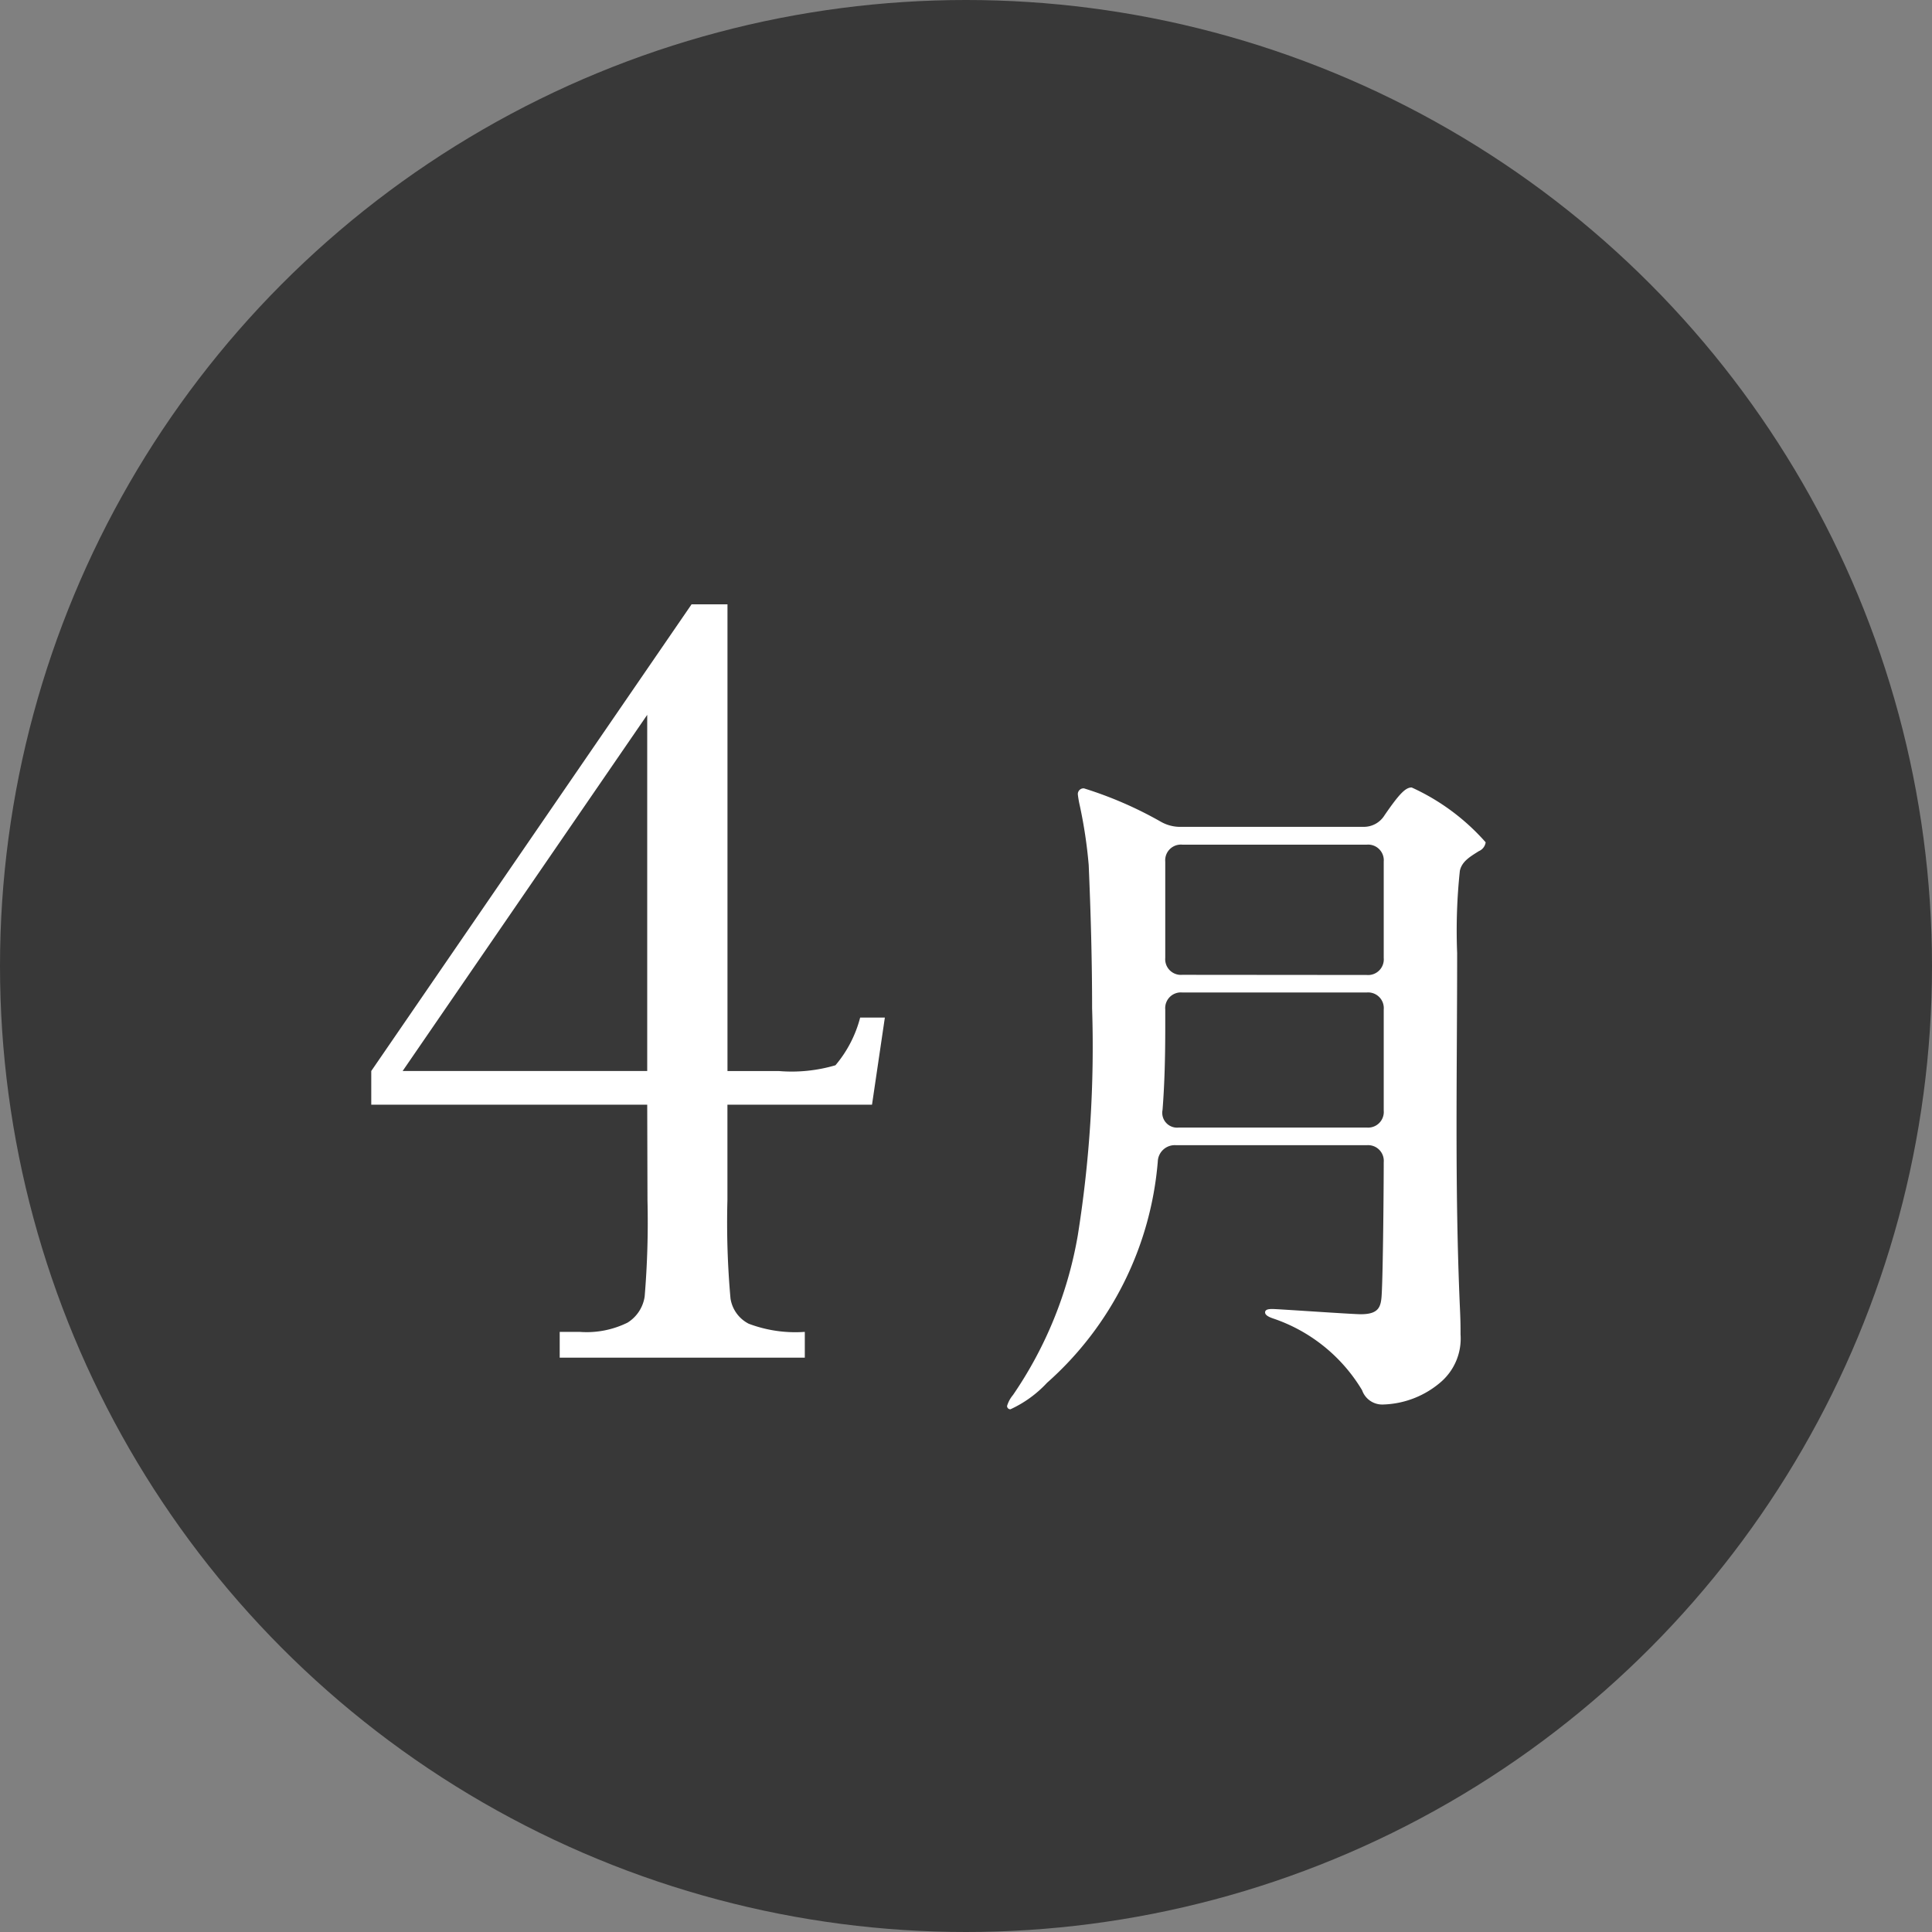 <svg xmlns="http://www.w3.org/2000/svg" width="37" height="37" viewBox="0 0 37 37"><rect x="0" y="0" width="37" height="37" fill="#808080" stroke="none"/><g transform="translate(0 0.001)"><circle cx="18.5" cy="18.5" r="18.5" transform="translate(0 -0.001)" fill="#383838"/><path d="M-6.105-4.845H-11.39v-.645l6.134-8.937h.688v8.938h.988A2.964,2.964,0,0,0-2.5-5.6a2.312,2.312,0,0,0,.473-.913h.473L-1.8-4.845H-4.569v1.826A16.314,16.314,0,0,0-4.51-1.133a.654.654,0,0,0,.349.483,2.527,2.527,0,0,0,1.074.156V0H-7.781V-.494H-7.4a1.768,1.768,0,0,0,.918-.177.71.71,0,0,0,.328-.5,17.251,17.251,0,0,0,.054-1.848Zm0-.645v-6.821l-4.684,6.821ZM.852.988a2.218,2.218,0,0,0,.7-.507A6.356,6.356,0,0,0,3.673-3.757a.325.325,0,0,1,.351-.312H7.677A.3.3,0,0,1,8-3.744c0,.455-.013,2.093-.039,2.535-.013.234-.052.377-.4.377-.169,0-1.586-.1-1.69-.1-.052,0-.143,0-.143.065,0,.039.039.078.156.117A3.164,3.164,0,0,1,7.586.624a.408.408,0,0,0,.4.273A1.768,1.768,0,0,0,9.107.455a1.1,1.1,0,0,0,.364-.9c0-.156,0-.26-.013-.533-.1-2.314-.052-4.459-.052-6.773a10.806,10.806,0,0,1,.052-1.573c.039-.182.2-.273.364-.377a.215.215,0,0,0,.13-.169A4.21,4.21,0,0,0,8.535-10.92c-.117,0-.234.117-.52.533a.465.465,0,0,1-.4.221H4.128a.748.748,0,0,1-.4-.1,7.444,7.444,0,0,0-1.469-.637.109.109,0,0,0-.117.117,1.946,1.946,0,0,0,.039.221,9.044,9.044,0,0,1,.169,1.131c.039.91.065,1.82.065,2.743a22.959,22.959,0,0,1-.273,4.342A7.713,7.713,0,0,1,.9.715.58.58,0,0,0,.787.923.061.061,0,0,0,.852.988Zm3.289-8.32a.3.3,0,0,1-.325-.325V-9.5a.3.3,0,0,1,.325-.325H7.677A.3.3,0,0,1,8-9.5v1.846a.3.3,0,0,1-.325.325ZM3.764-4.745c.039-.494.052-1.014.052-1.586v-.338a.3.3,0,0,1,.325-.325H7.677A.3.3,0,0,1,8-6.669v1.937a.3.3,0,0,1-.325.325h-3.6A.284.284,0,0,1,3.764-4.745Z" transform="translate(18.5 26)" fill="#fff"/></g></svg>